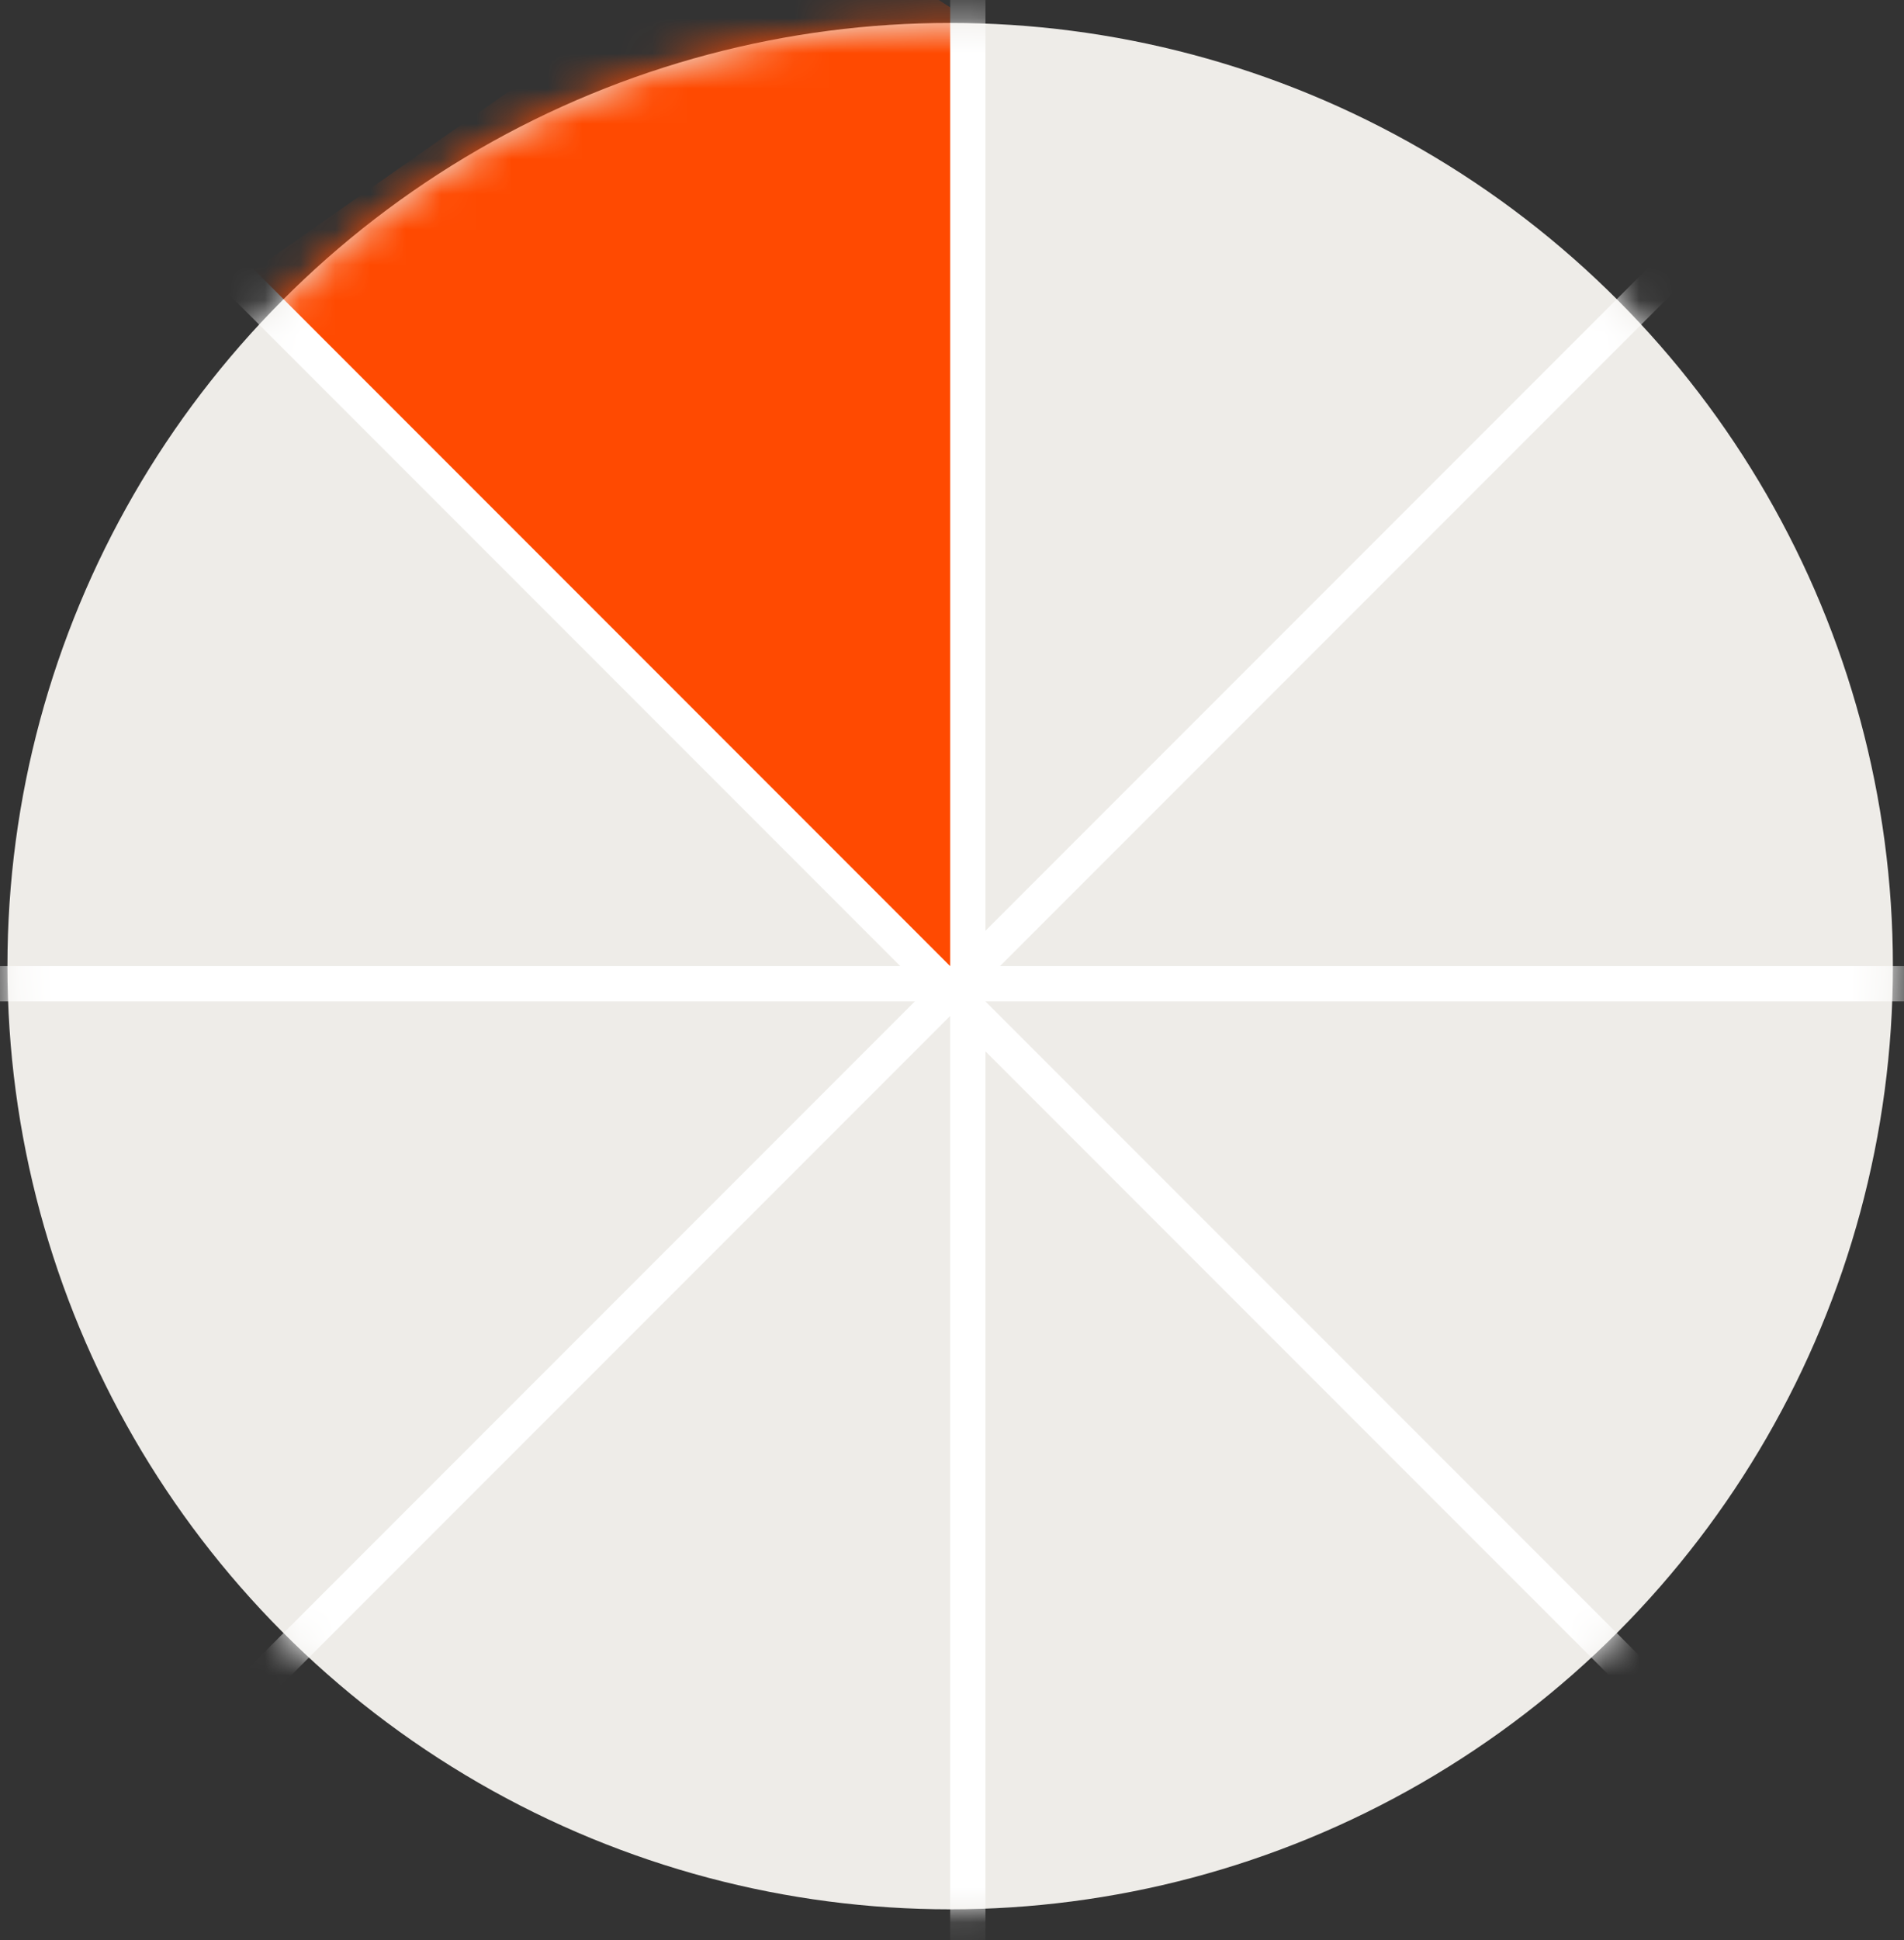<?xml version="1.0" encoding="UTF-8"?>
<svg xmlns="http://www.w3.org/2000/svg" width="54" height="55" viewBox="0 0 54 55" fill="none">
  <rect x="0" y="0" width="54" height="55" fill="#333333" stroke="none"/>
  <circle cx="26.948" cy="27.387" r="26.737" fill="#EEECE8"></circle>
  <mask id="mask0_5005_18818" style="mask-type:alpha" maskUnits="userSpaceOnUse" x="0" y="0" width="54" height="55">
    <circle cx="26.948" cy="27.387" r="26.737" fill="white"></circle>
  </mask>
  <g mask="url(#mask0_5005_18818)">
    <path d="M27.323 27.825L27.107 0.31L26.059 -0.365L21.788 -2.563L6.871 7.889L27.323 27.825Z" fill="#FF4A01"></path>
    <line x1="27.449" y1="-1.227" x2="27.449" y2="56" stroke="white"></line>
    <line x1="47.533" y1="7.508" x2="7.068" y2="47.973" stroke="white"></line>
    <line x1="55.562" y1="27.887" x2="-1.664" y2="27.887" stroke="white"></line>
    <line x1="46.826" y1="47.973" x2="6.361" y2="7.507" stroke="white"></line>
  </g>
</svg>
